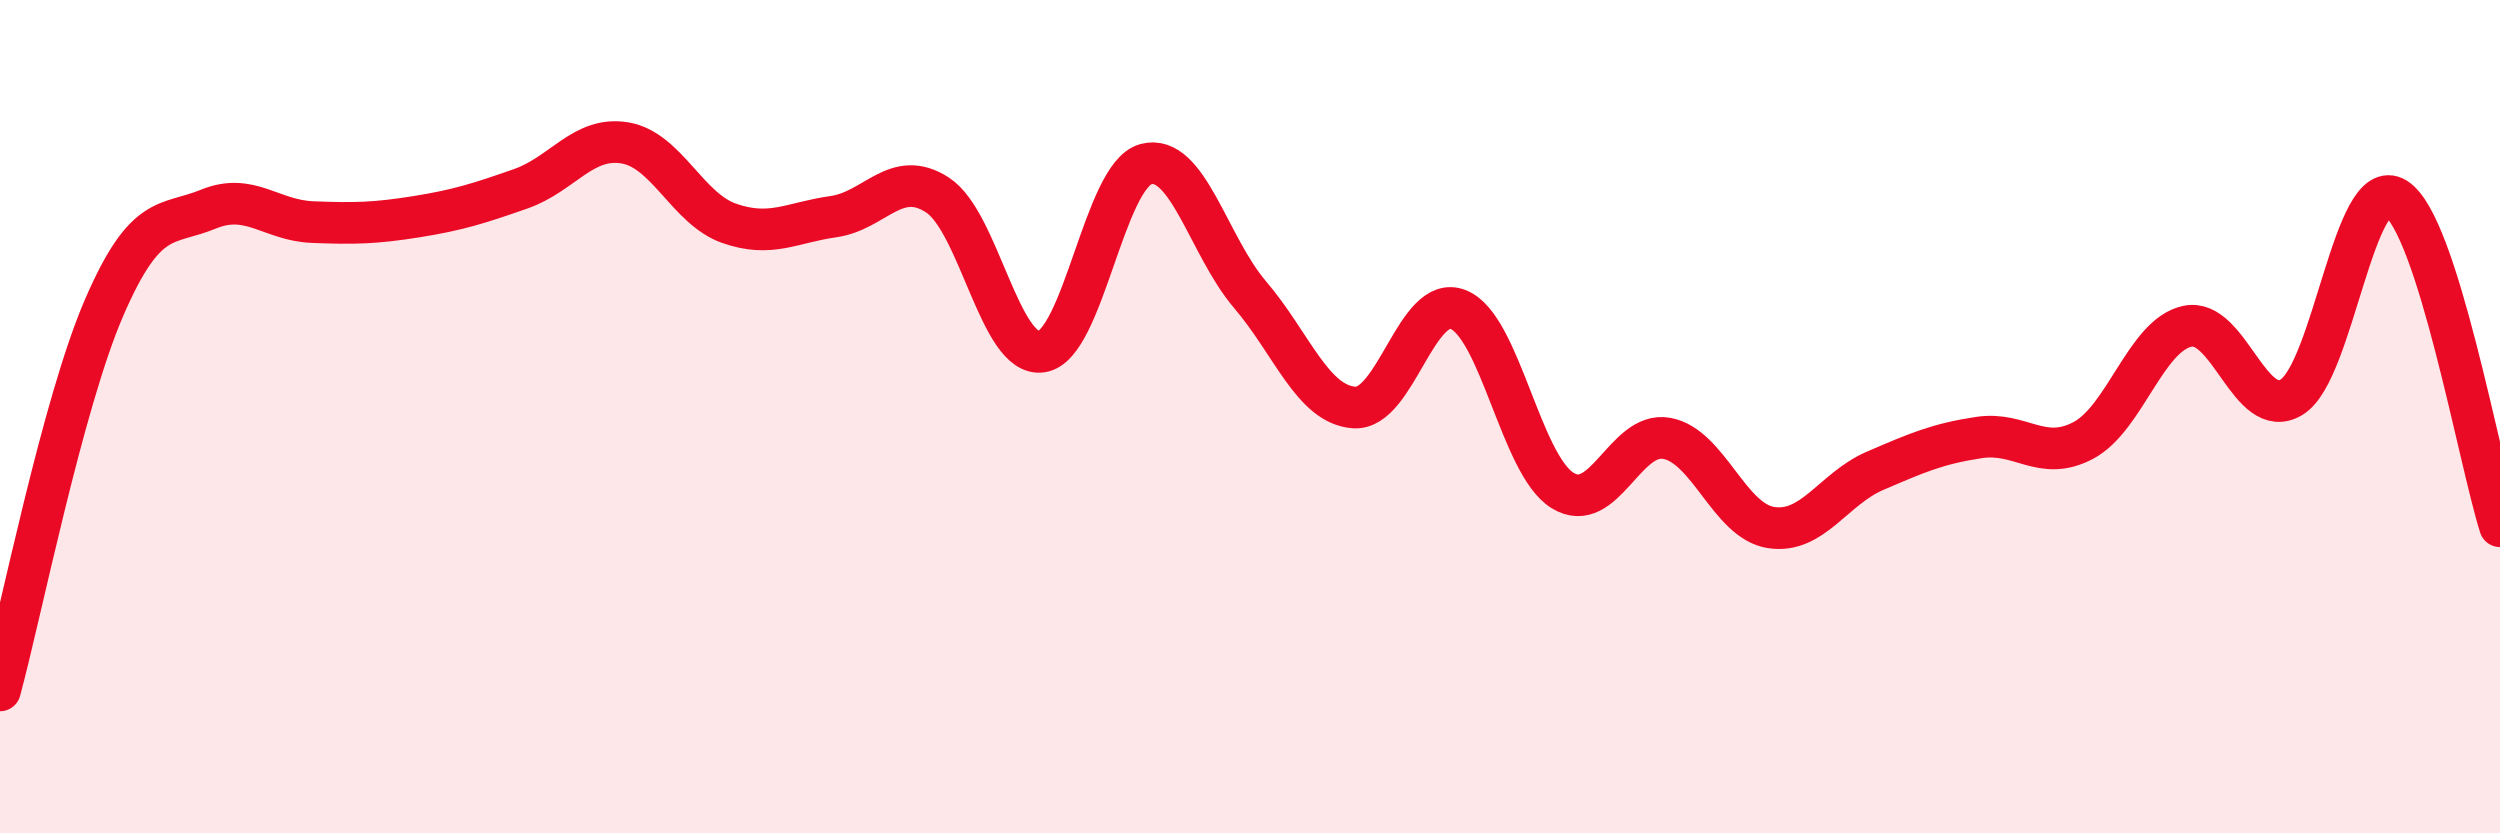 
    <svg width="60" height="20" viewBox="0 0 60 20" xmlns="http://www.w3.org/2000/svg">
      <path
        d="M 0,16.57 C 0.5,14.73 1.5,9.69 2.5,7.38 C 3.5,5.07 4,5.43 5,5.02 C 6,4.61 6.5,5.29 7.5,5.33 C 8.5,5.37 9,5.36 10,5.2 C 11,5.04 11.5,4.88 12.5,4.53 C 13.5,4.18 14,3.26 15,3.43 C 16,3.6 16.5,5.01 17.5,5.36 C 18.5,5.71 19,5.34 20,5.2 C 21,5.06 21.5,4.03 22.5,4.68 C 23.5,5.33 24,8.59 25,8.44 C 26,8.29 26.5,4.21 27.5,3.94 C 28.5,3.67 29,5.9 30,7.07 C 31,8.24 31.5,9.71 32.5,9.78 C 33.5,9.85 34,7.03 35,7.43 C 36,7.83 36.5,11.15 37.5,11.77 C 38.5,12.39 39,10.34 40,10.52 C 41,10.7 41.5,12.5 42.5,12.66 C 43.5,12.82 44,11.73 45,11.3 C 46,10.87 46.5,10.65 47.5,10.5 C 48.5,10.35 49,11.1 50,10.57 C 51,10.04 51.5,8.04 52.5,7.83 C 53.5,7.62 54,10.14 55,9.53 C 56,8.92 56.5,4.14 57.5,4.76 C 58.5,5.38 59.5,11.06 60,12.63L60 20L0 20Z"
        fill="#EB0A25"
        opacity="0.1"
        stroke-linecap="round"
        stroke-linejoin="round"
      />
      <path
        d="M 0,16.57 C 0.5,14.73 1.5,9.69 2.5,7.38 C 3.5,5.07 4,5.43 5,5.02 C 6,4.61 6.5,5.29 7.5,5.33 C 8.5,5.37 9,5.36 10,5.2 C 11,5.04 11.5,4.88 12.5,4.53 C 13.5,4.18 14,3.26 15,3.43 C 16,3.6 16.5,5.01 17.5,5.36 C 18.5,5.71 19,5.34 20,5.2 C 21,5.06 21.5,4.03 22.5,4.68 C 23.5,5.33 24,8.59 25,8.44 C 26,8.29 26.5,4.21 27.5,3.94 C 28.5,3.67 29,5.9 30,7.07 C 31,8.24 31.5,9.71 32.5,9.78 C 33.5,9.85 34,7.03 35,7.43 C 36,7.83 36.5,11.15 37.5,11.77 C 38.5,12.39 39,10.34 40,10.52 C 41,10.7 41.5,12.5 42.5,12.66 C 43.5,12.82 44,11.73 45,11.3 C 46,10.87 46.5,10.65 47.5,10.5 C 48.5,10.35 49,11.1 50,10.57 C 51,10.04 51.5,8.04 52.5,7.83 C 53.5,7.62 54,10.14 55,9.53 C 56,8.92 56.5,4.14 57.5,4.76 C 58.5,5.38 59.5,11.06 60,12.63"
        stroke="#EB0A25"
        stroke-width="1"
        fill="none"
        stroke-linecap="round"
        stroke-linejoin="round"
      />
    </svg>
  